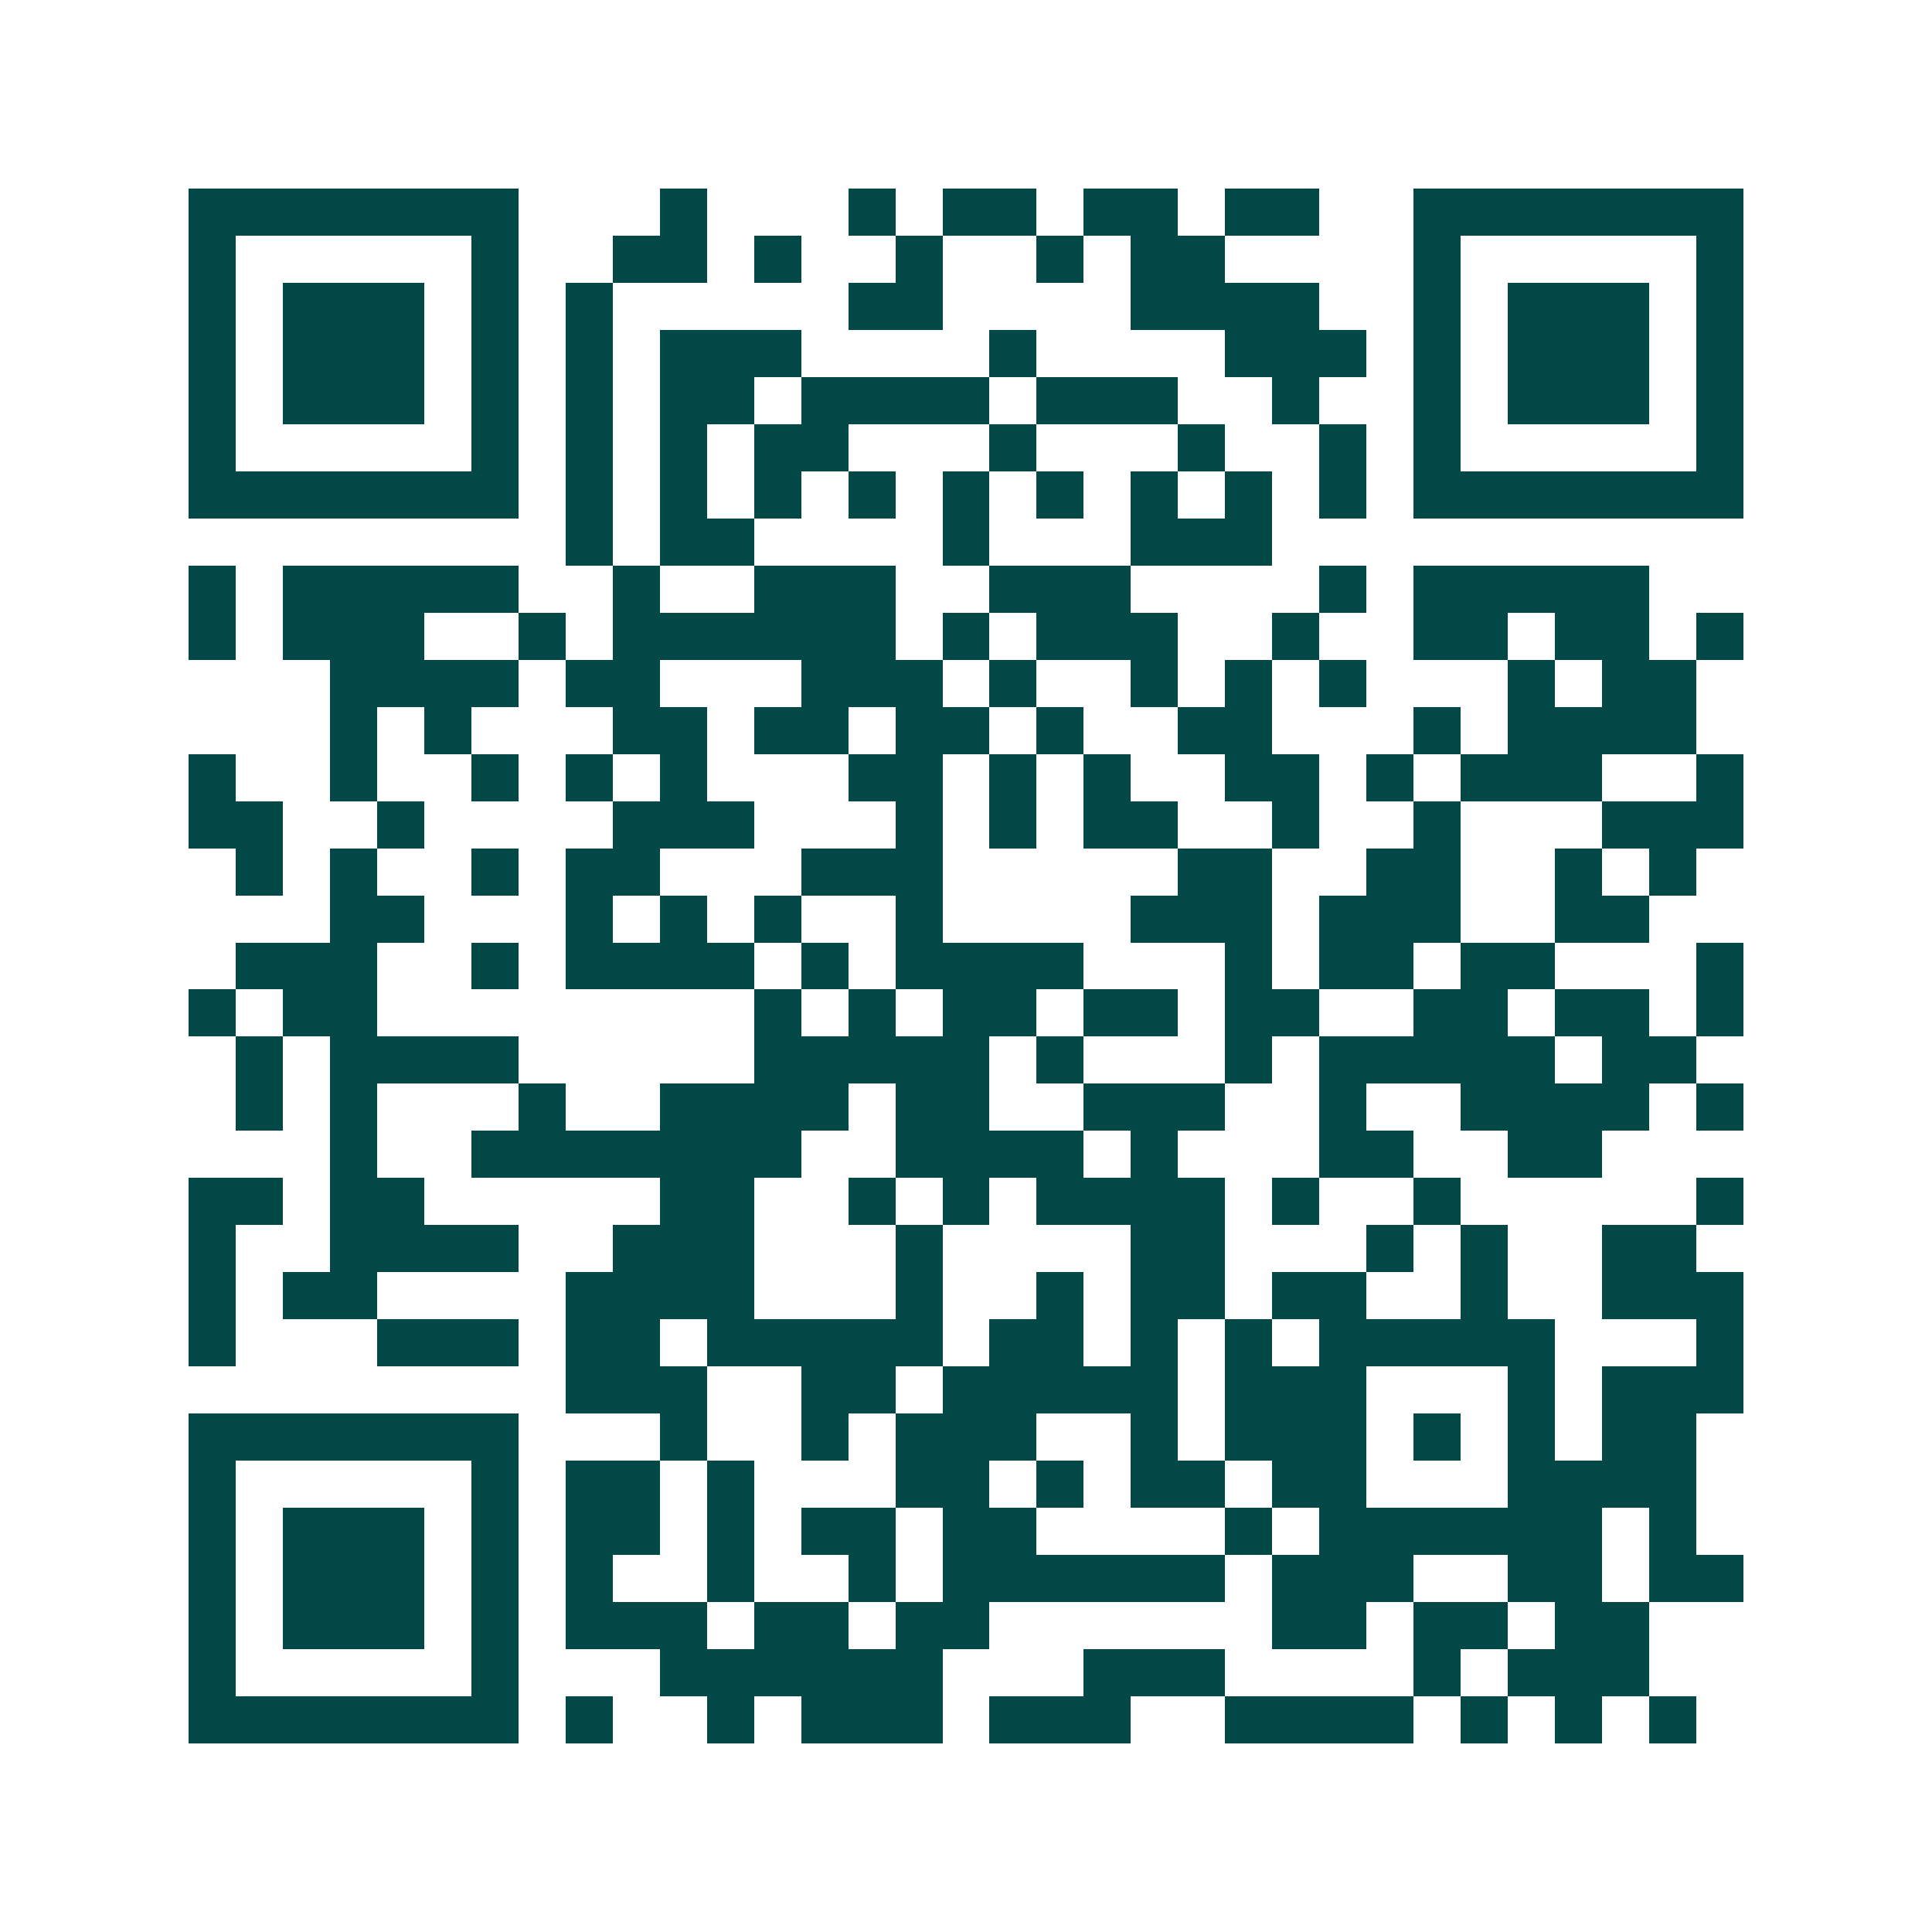 <svg xmlns="http://www.w3.org/2000/svg" width="200" height="200" viewBox="0 0 41 41" shape-rendering="crispEdges"><path fill="#ffffff" d="M0 0h41v41H0z"/><path stroke="#014847" d="M4 4.5h7m3 0h1m3 0h1m1 0h2m1 0h2m1 0h2m2 0h7M4 5.5h1m5 0h1m2 0h2m1 0h1m2 0h1m2 0h1m1 0h2m4 0h1m5 0h1M4 6.5h1m1 0h3m1 0h1m1 0h1m5 0h2m4 0h4m2 0h1m1 0h3m1 0h1M4 7.5h1m1 0h3m1 0h1m1 0h1m1 0h3m4 0h1m4 0h3m1 0h1m1 0h3m1 0h1M4 8.5h1m1 0h3m1 0h1m1 0h1m1 0h2m1 0h4m1 0h3m2 0h1m2 0h1m1 0h3m1 0h1M4 9.5h1m5 0h1m1 0h1m1 0h1m1 0h2m3 0h1m3 0h1m2 0h1m1 0h1m5 0h1M4 10.5h7m1 0h1m1 0h1m1 0h1m1 0h1m1 0h1m1 0h1m1 0h1m1 0h1m1 0h1m1 0h7M12 11.5h1m1 0h2m4 0h1m3 0h3M4 12.5h1m1 0h5m2 0h1m2 0h3m2 0h3m4 0h1m1 0h5M4 13.5h1m1 0h3m2 0h1m1 0h6m1 0h1m1 0h3m2 0h1m2 0h2m1 0h2m1 0h1M7 14.5h4m1 0h2m3 0h3m1 0h1m2 0h1m1 0h1m1 0h1m3 0h1m1 0h2M7 15.5h1m1 0h1m3 0h2m1 0h2m1 0h2m1 0h1m2 0h2m3 0h1m1 0h4M4 16.5h1m2 0h1m2 0h1m1 0h1m1 0h1m3 0h2m1 0h1m1 0h1m2 0h2m1 0h1m1 0h3m2 0h1M4 17.5h2m2 0h1m4 0h3m3 0h1m1 0h1m1 0h2m2 0h1m2 0h1m3 0h3M5 18.5h1m1 0h1m2 0h1m1 0h2m3 0h3m5 0h2m2 0h2m2 0h1m1 0h1M7 19.5h2m3 0h1m1 0h1m1 0h1m2 0h1m4 0h3m1 0h3m2 0h2M5 20.5h3m2 0h1m1 0h4m1 0h1m1 0h4m3 0h1m1 0h2m1 0h2m3 0h1M4 21.5h1m1 0h2m8 0h1m1 0h1m1 0h2m1 0h2m1 0h2m2 0h2m1 0h2m1 0h1M5 22.5h1m1 0h4m5 0h5m1 0h1m3 0h1m1 0h5m1 0h2M5 23.5h1m1 0h1m3 0h1m2 0h4m1 0h2m2 0h3m2 0h1m2 0h4m1 0h1M7 24.5h1m2 0h7m2 0h4m1 0h1m3 0h2m2 0h2M4 25.5h2m1 0h2m5 0h2m2 0h1m1 0h1m1 0h4m1 0h1m2 0h1m5 0h1M4 26.5h1m2 0h4m2 0h3m3 0h1m4 0h2m3 0h1m1 0h1m2 0h2M4 27.5h1m1 0h2m4 0h4m3 0h1m2 0h1m1 0h2m1 0h2m2 0h1m2 0h3M4 28.5h1m3 0h3m1 0h2m1 0h5m1 0h2m1 0h1m1 0h1m1 0h5m3 0h1M12 29.5h3m2 0h2m1 0h5m1 0h3m3 0h1m1 0h3M4 30.5h7m3 0h1m2 0h1m1 0h3m2 0h1m1 0h3m1 0h1m1 0h1m1 0h2M4 31.5h1m5 0h1m1 0h2m1 0h1m3 0h2m1 0h1m1 0h2m1 0h2m3 0h4M4 32.5h1m1 0h3m1 0h1m1 0h2m1 0h1m1 0h2m1 0h2m4 0h1m1 0h6m1 0h1M4 33.5h1m1 0h3m1 0h1m1 0h1m2 0h1m2 0h1m1 0h6m1 0h3m2 0h2m1 0h2M4 34.5h1m1 0h3m1 0h1m1 0h3m1 0h2m1 0h2m6 0h2m1 0h2m1 0h2M4 35.5h1m5 0h1m3 0h6m3 0h3m4 0h1m1 0h3M4 36.5h7m1 0h1m2 0h1m1 0h3m1 0h3m2 0h4m1 0h1m1 0h1m1 0h1"/></svg>
